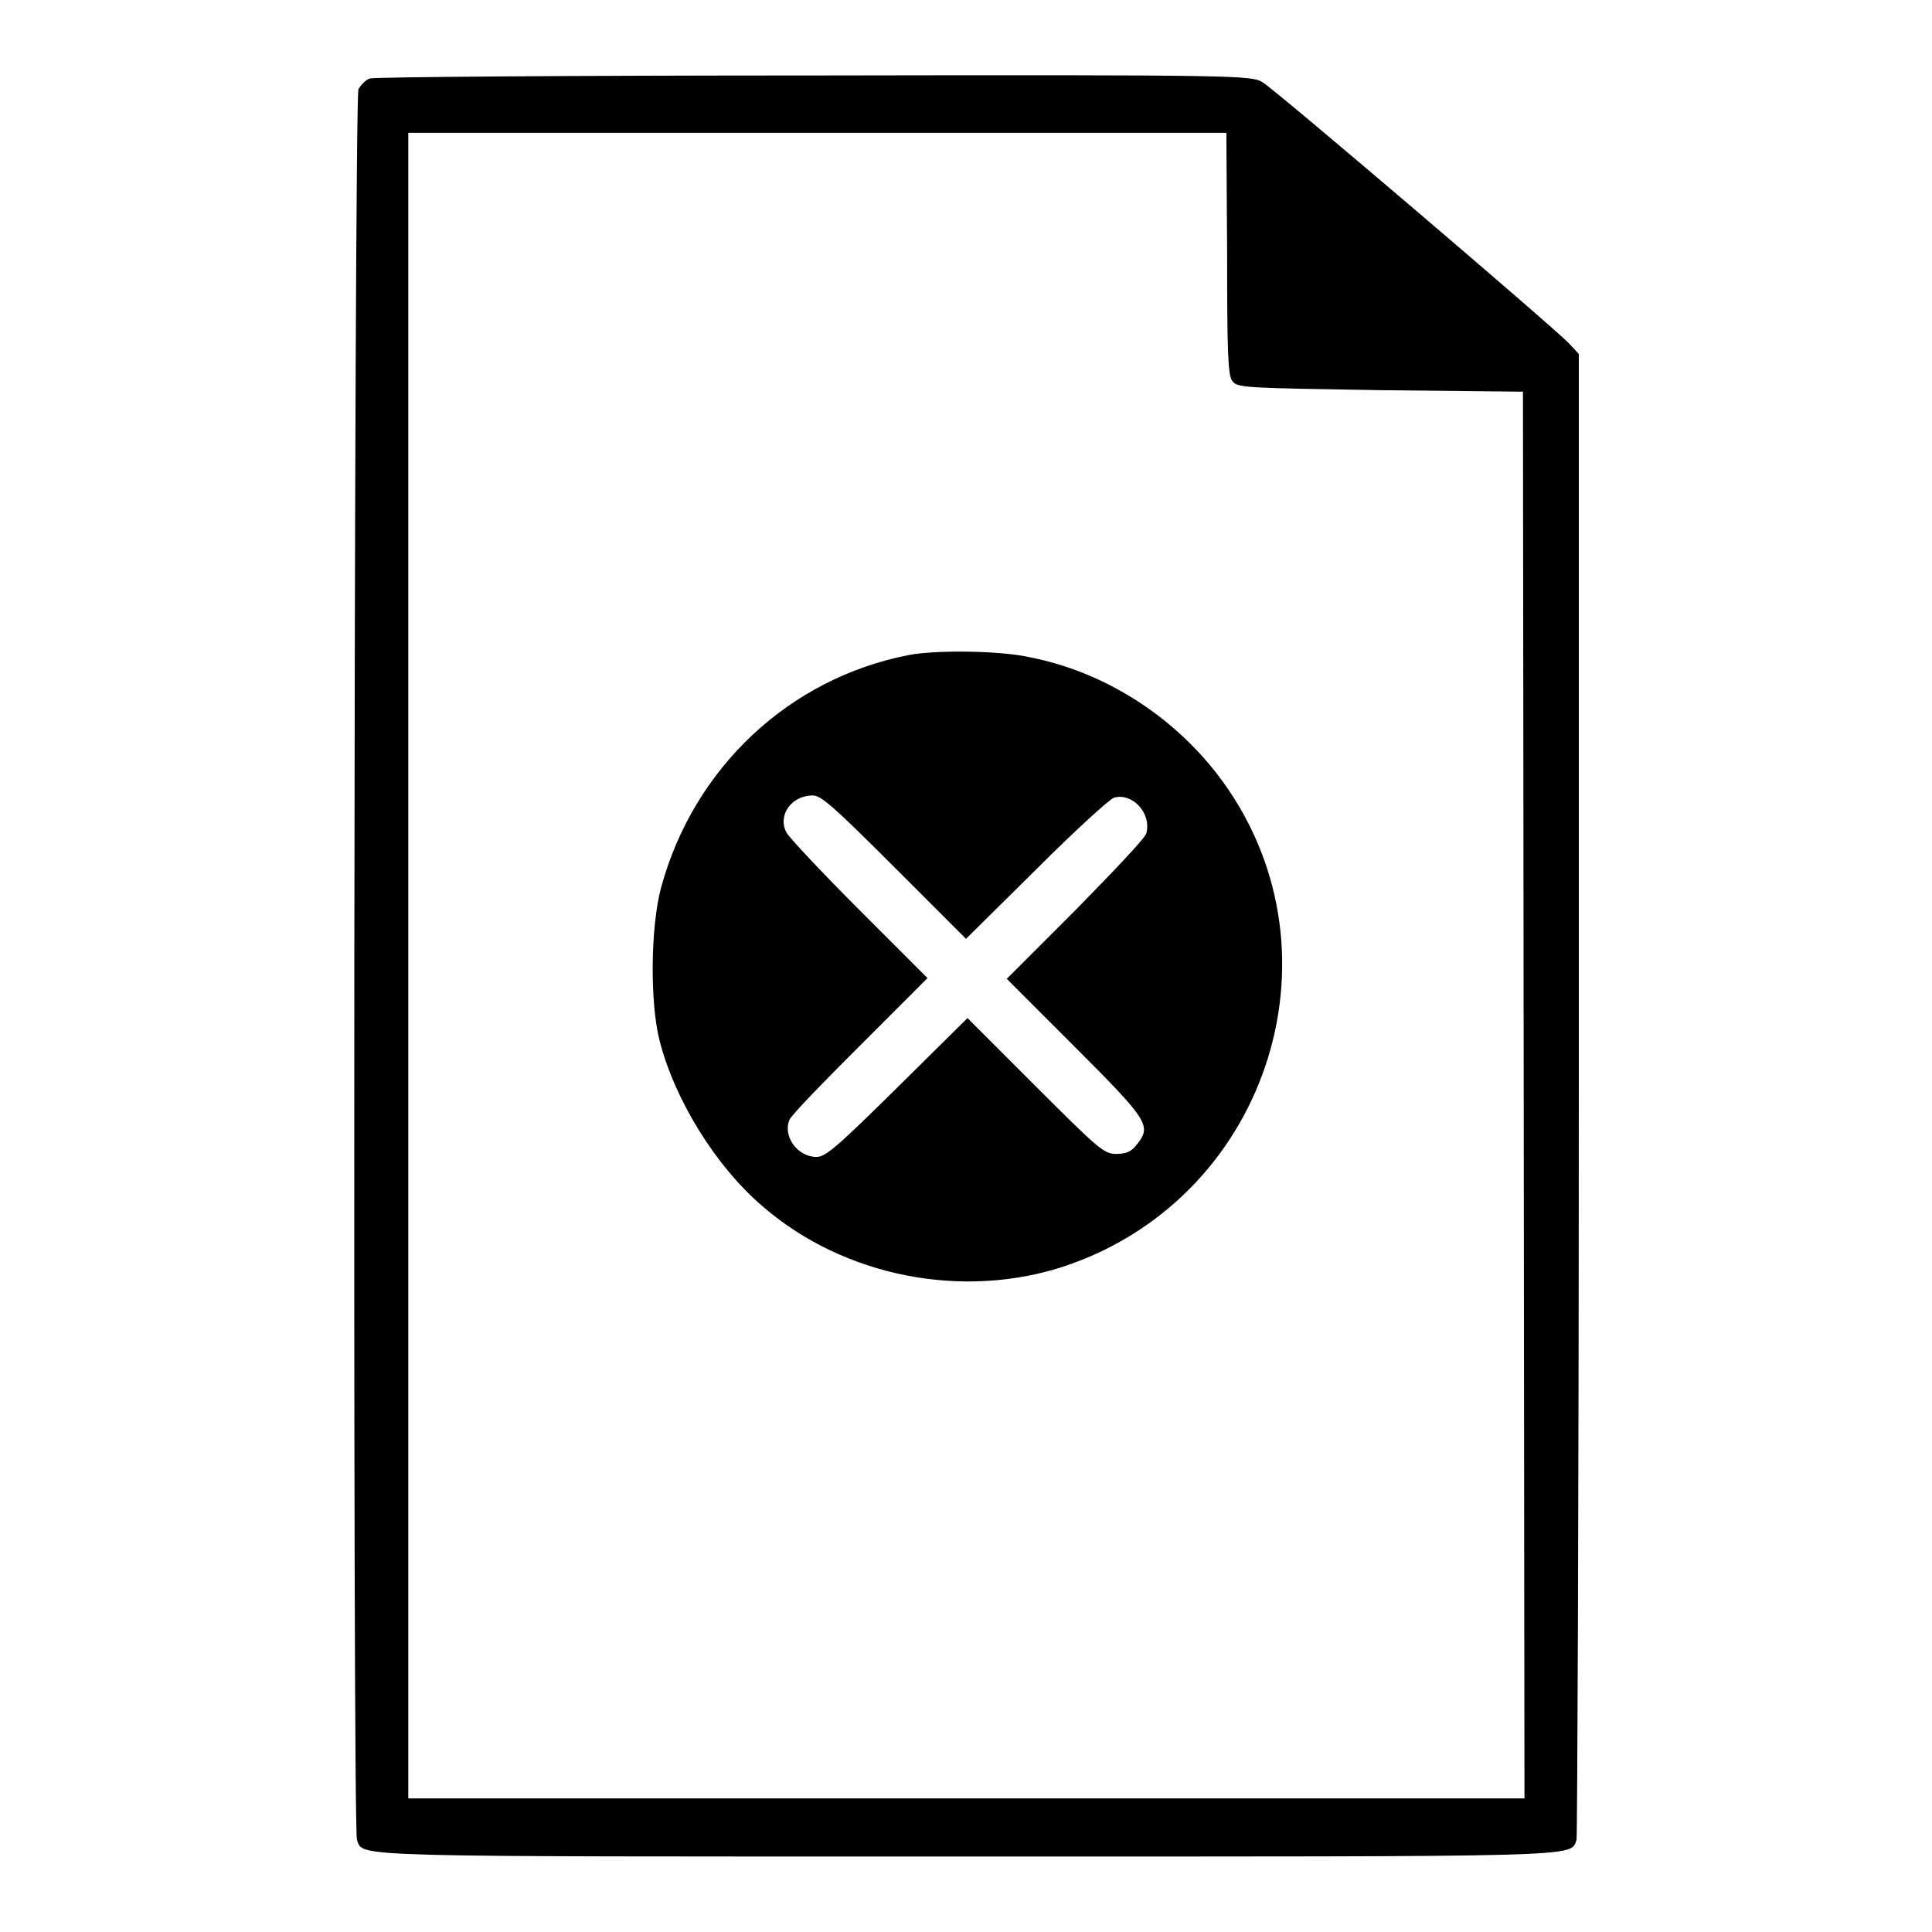 <?xml version="1.0" encoding="utf-8"?>
<!-- Svg Vector Icons : http://www.onlinewebfonts.com/icon -->
<!DOCTYPE svg PUBLIC "-//W3C//DTD SVG 1.1//EN" "http://www.w3.org/Graphics/SVG/1.1/DTD/svg11.dtd">
<svg version="1.1" xmlns="http://www.w3.org/2000/svg" xmlns:xlink="http://www.w3.org/1999/xlink" x="0px" y="0px" viewBox="0 0 256 256" enable-background="new 0 0 256 256" xml:space="preserve">
<g><g><g><path fill="#000000" d="M49,10.4c-0.6,0.2-1.2,0.9-1.5,1.4c-0.6,1-0.8,230.5-0.2,232c0.9,2.3-2.2,2.2,80.8,2.2c82.9,0,79.9,0.1,80.8-2.2c0.1-0.4,0.3-44.9,0.3-98.9V46.9l-1.3-1.4c-2.1-2.2-38.9-33.6-40.6-34.6c-1.5-0.9-2.8-1-59.3-0.9C75.8,10,49.6,10.2,49,10.4z M162.6,33.6c0,13,0.1,16.2,0.7,16.9c0.7,0.9,1.6,0.9,19.6,1.2l18.9,0.2l0.1,93.2l0.1,93.2H128H54.1V128V17.6h54.2h54.2L162.6,33.6L162.6,33.6z"/><path fill="#000000" d="M120.4,86.8c-15.9,3.1-28.5,15-32.8,30.8c-1.4,5.2-1.5,15.2-0.2,20.3c2,7.8,7.4,16.6,13.6,21.9c10.8,9.4,26.7,12.5,40.3,7.9c27.2-9.3,37.4-42.5,20-65.1c-6.1-7.9-15.1-13.6-24.8-15.5C132.6,86.2,124,86.1,120.4,86.8z M118.5,114.9l9.5,9.5l9.3-9.2c5-5,9.7-9.3,10.3-9.5c2.4-0.7,5,2,4.3,4.7c-0.1,0.6-4.4,5.1-9.4,10.2l-9.1,9.1l9.1,9.1c9.8,9.8,10.1,10.4,8.1,12.9c-0.7,0.9-1.4,1.2-2.7,1.2c-1.6,0-2.3-0.6-10.7-9l-9-9l-9.3,9.2c-7.9,7.8-9.5,9.2-10.7,9.2c-2.5,0-4.5-2.7-3.6-4.9c0.2-0.6,4.5-5,9.4-9.9l8.9-8.9l-9.1-9.1c-5-5-9.3-9.6-9.6-10.2c-1.2-2.3,0.7-4.9,3.5-4.9C108.8,105.4,110.5,106.9,118.5,114.9z"/></g></g></g>
</svg>